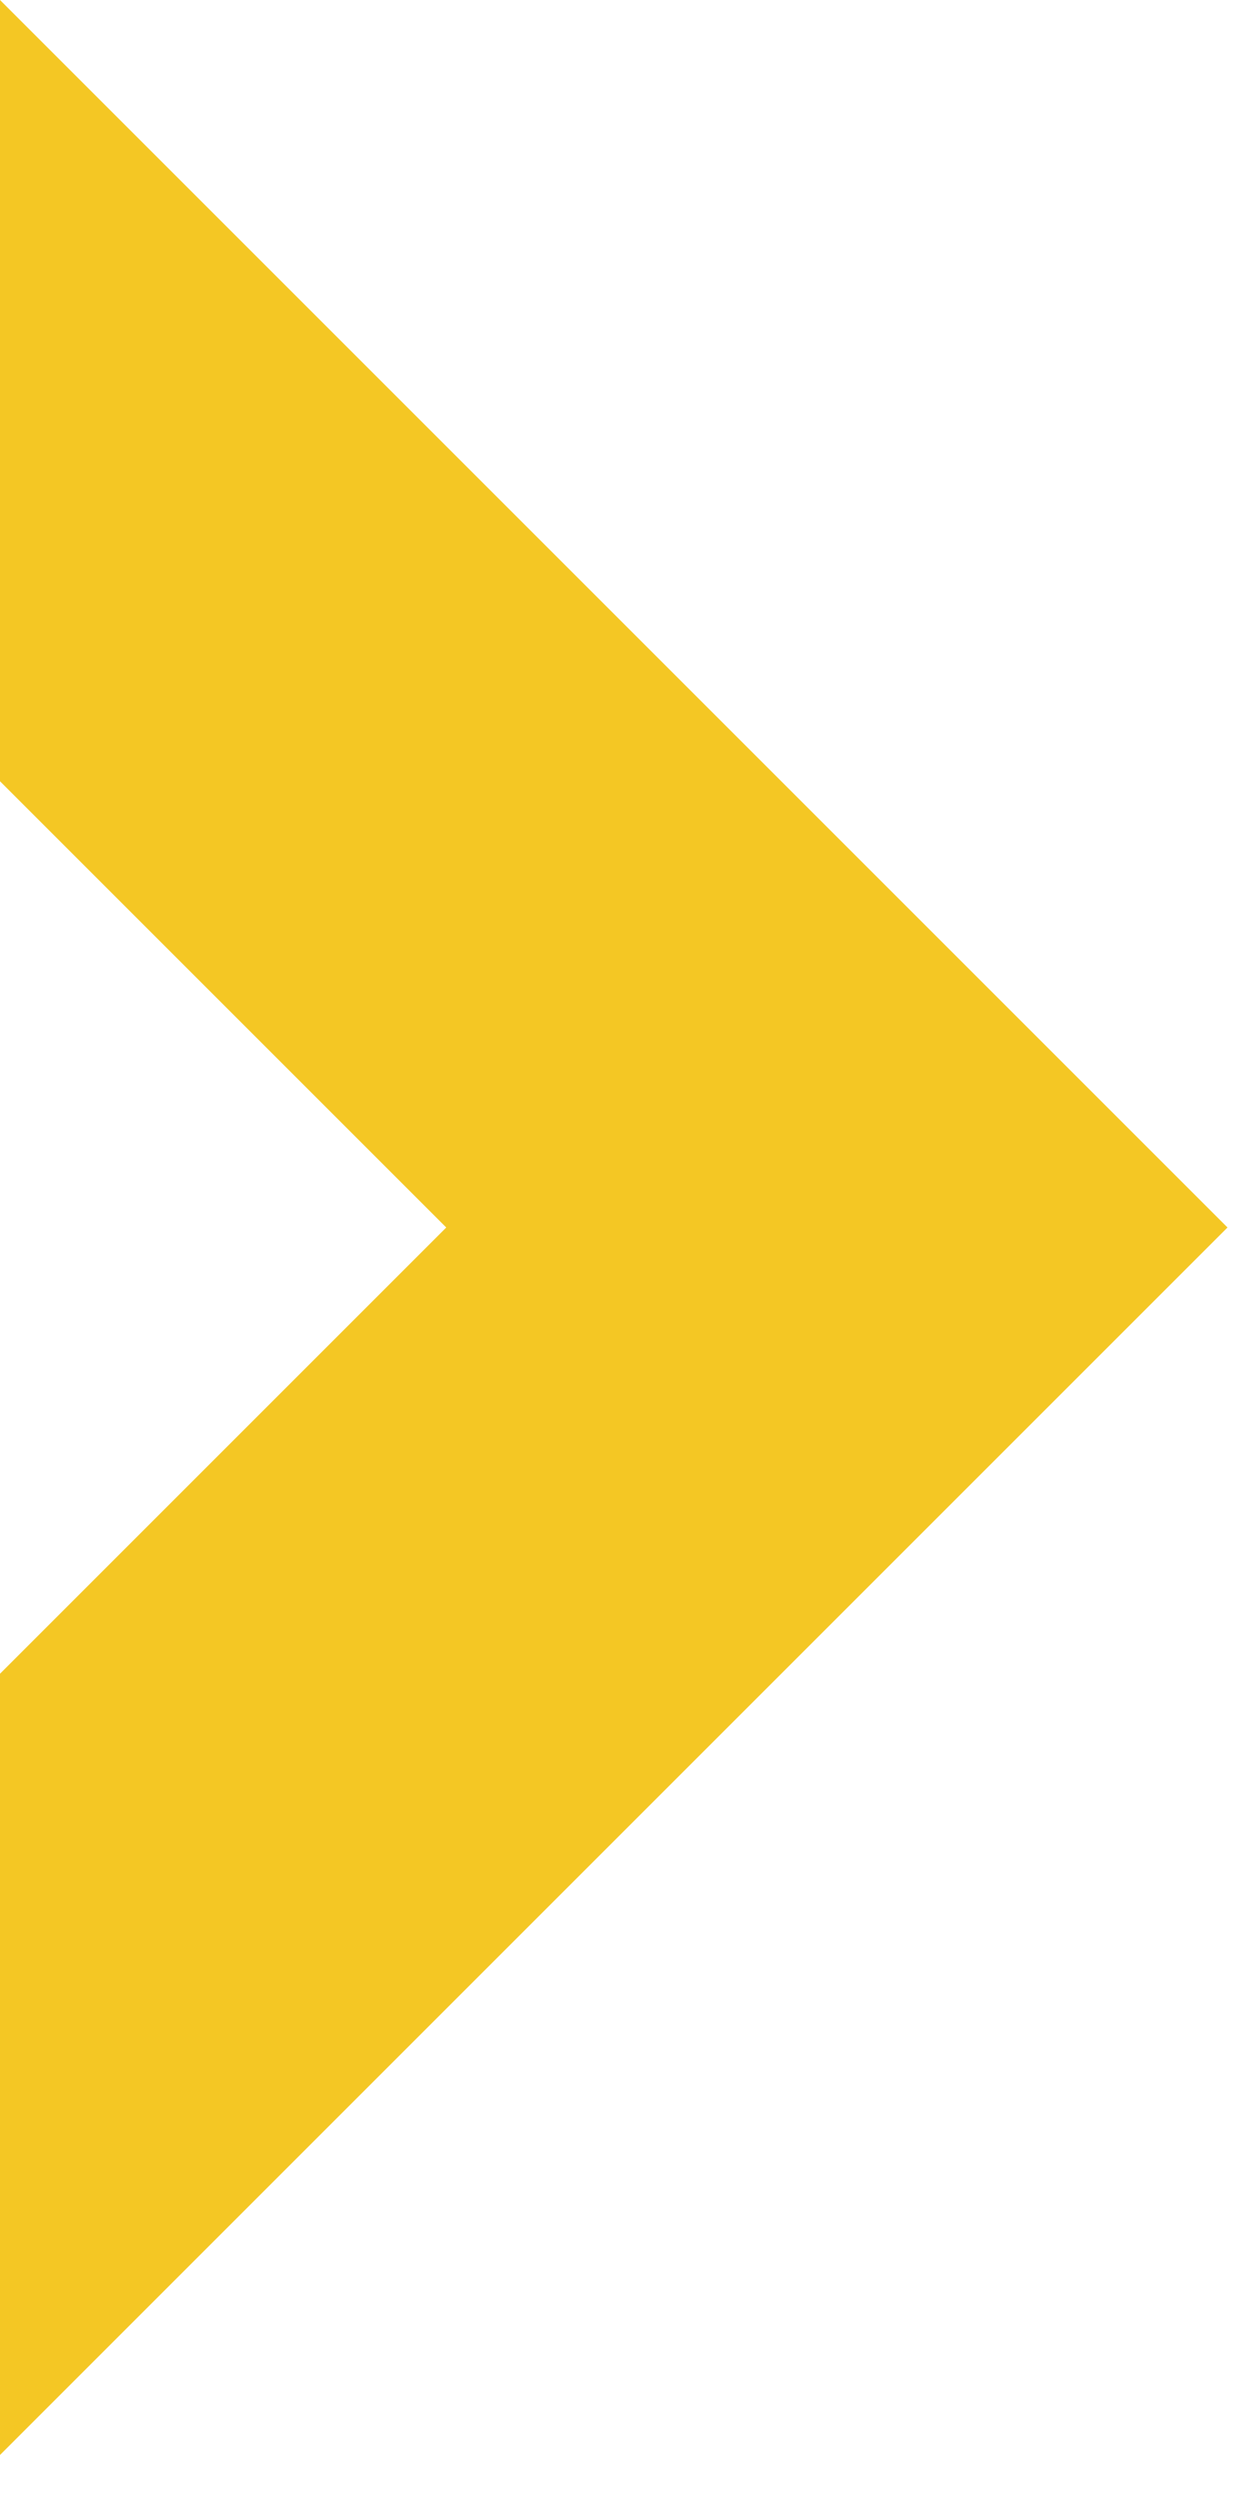 <svg width="10" height="20" viewBox="0 0 10 20" version="1.1" xmlns="http://www.w3.org/2000/svg"><title>Arrow</title><g id="Blog-Page" stroke="none" stroke-width="1" fill="none" fill-rule="evenodd"><g id="Locations-Listing-Page" transform="translate(-429 -435)" fill="#F4C724"><g id="Group" transform="translate(407 407)"><path d="M31.82 34.25V28L22 37.82l9.82 9.82v-6.25l-3.57-3.57 3.57-3.57z" id="Arrow" transform="rotate(-180 26.91 37.82)"/></g></g></g></svg>